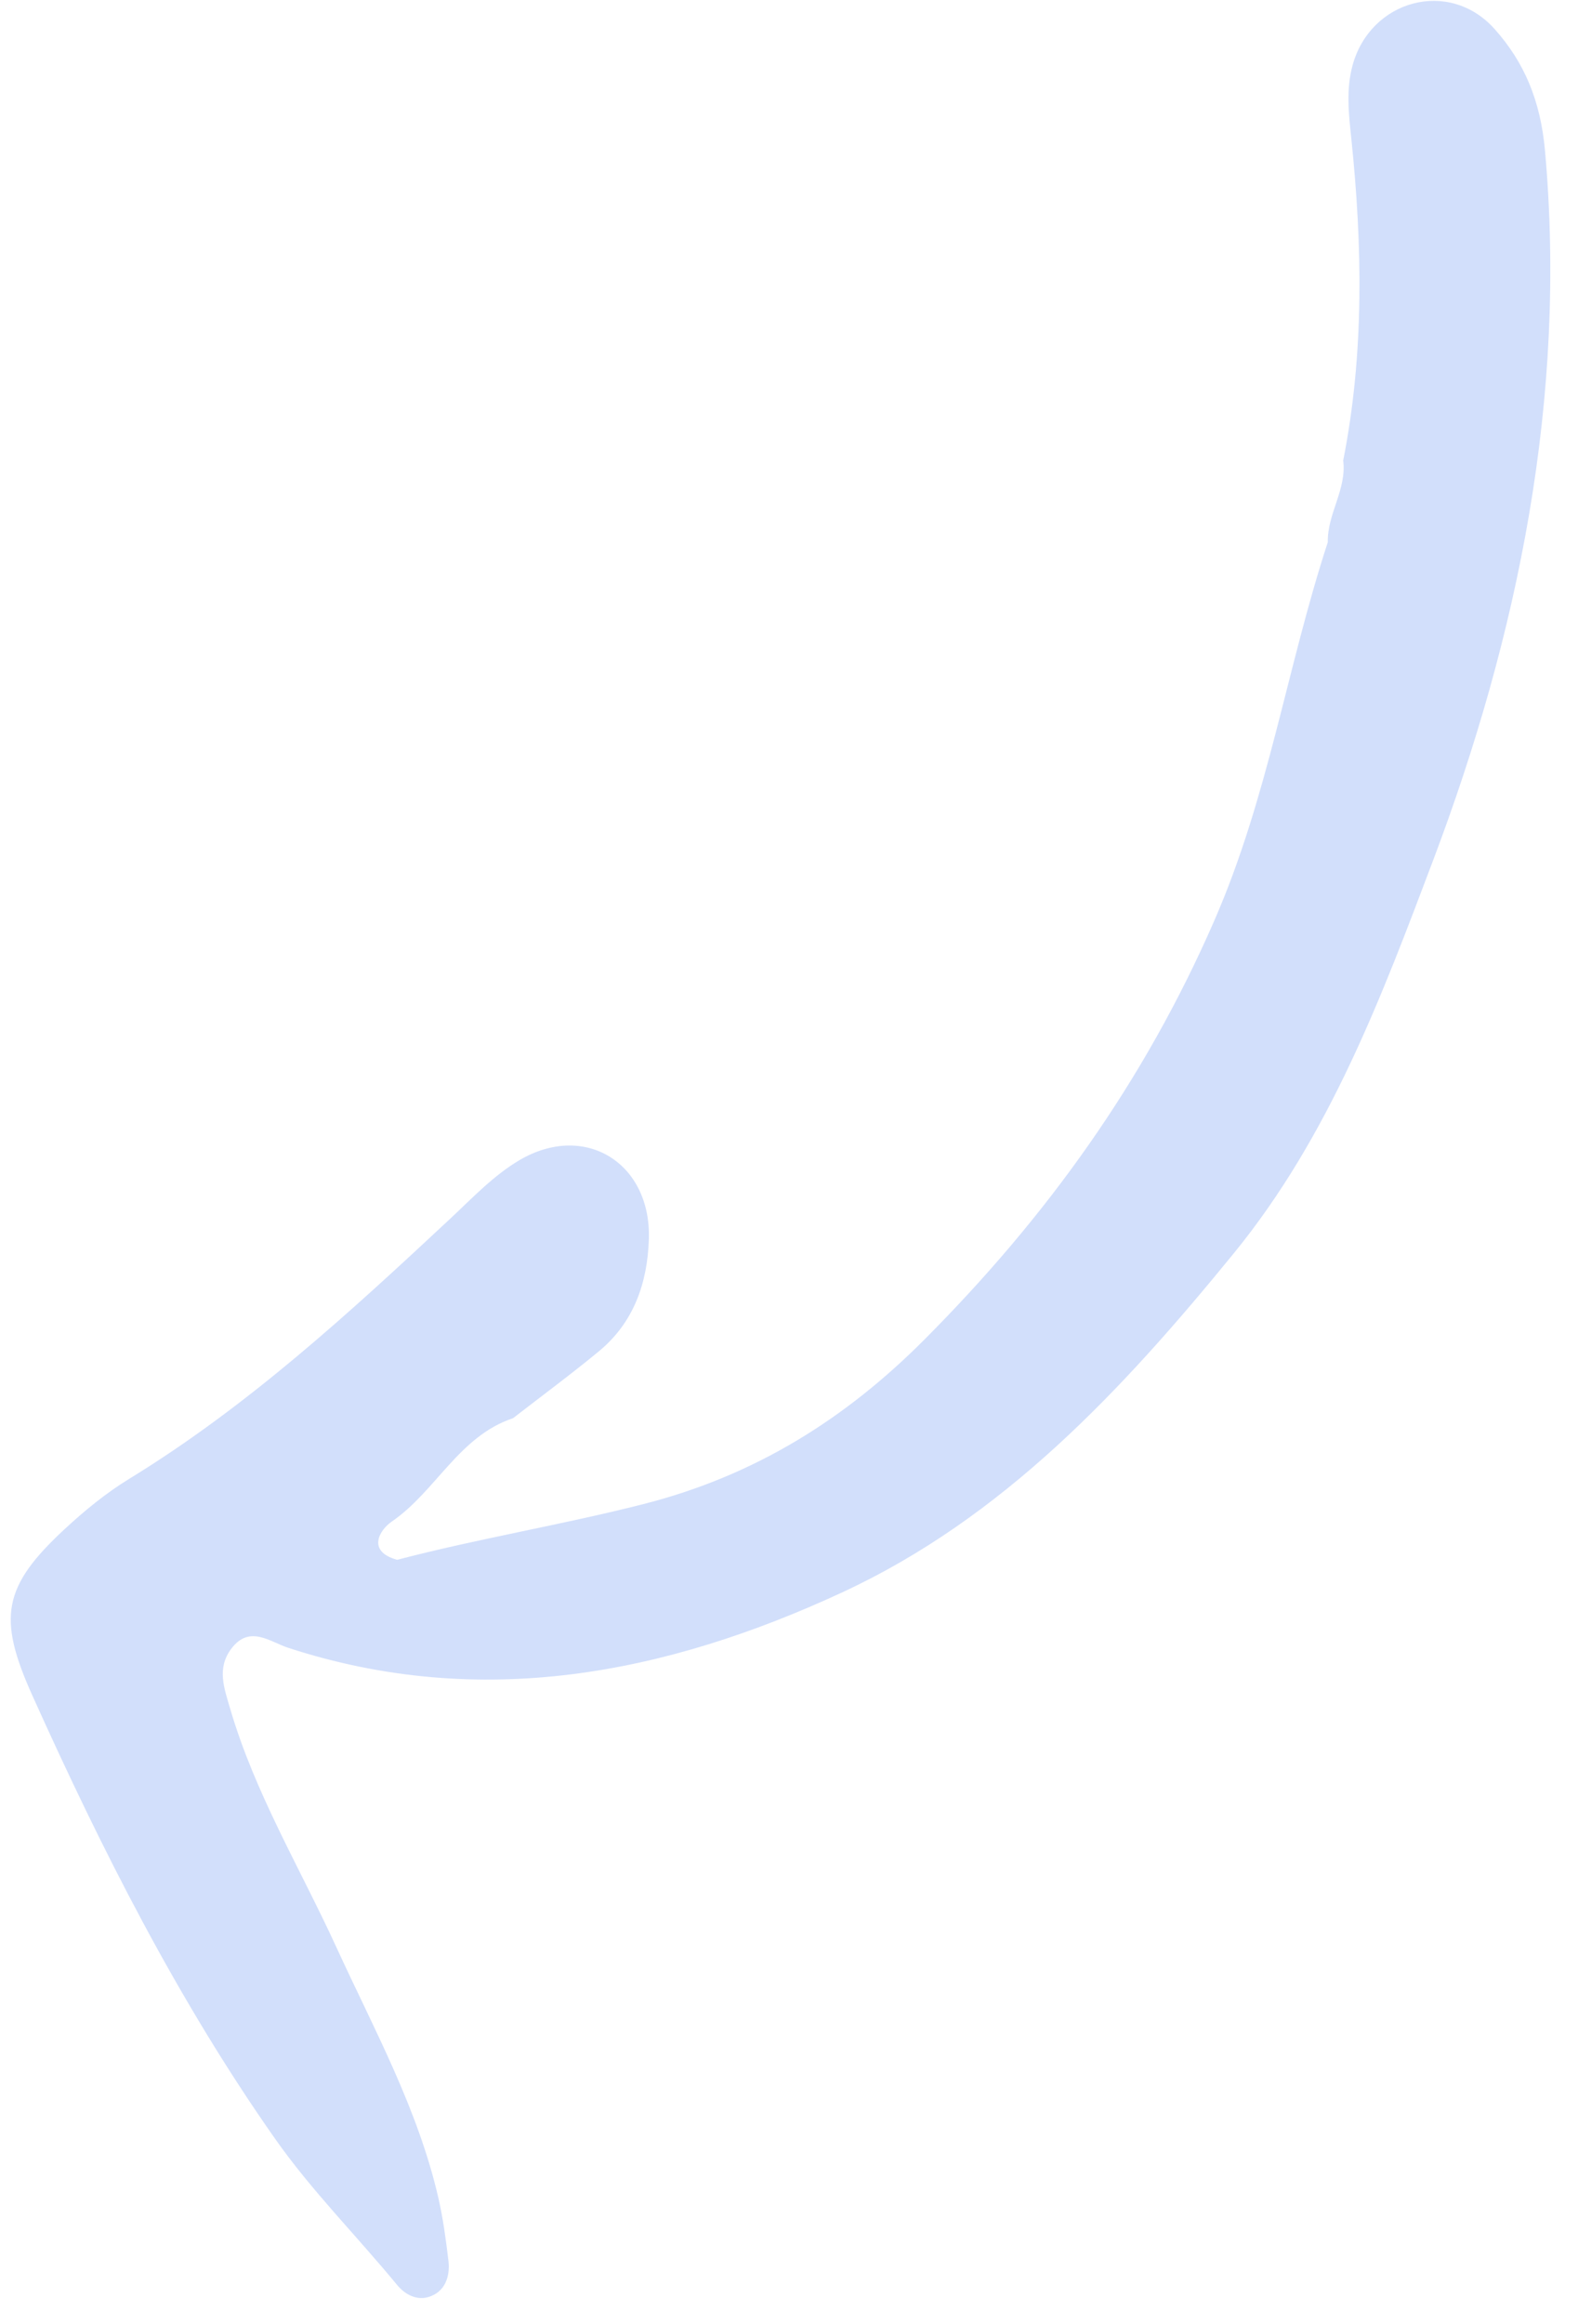 <svg width="53" height="78" viewBox="0 0 53 78" fill="none" xmlns="http://www.w3.org/2000/svg">
<path d="M45.114 15.456C45.824 11.862 45.761 8.246 45.384 4.628C45.298 3.811 45.21 3.001 45.425 2.205C46.021 -0.007 48.669 -0.732 50.194 0.969C51.202 2.095 51.74 3.384 51.891 5.05C52.636 13.329 50.991 21.31 48.134 28.874C46.424 33.398 44.666 38.106 41.448 42.051C37.695 46.65 33.699 50.937 28.279 53.445C22.363 56.184 16.154 57.41 9.678 55.301C9.065 55.1 8.379 54.52 7.769 55.332C7.274 55.989 7.527 56.651 7.733 57.353C8.561 60.179 10.079 62.695 11.294 65.342C12.563 68.105 14.037 70.775 14.725 73.77C14.883 74.46 14.977 75.168 15.061 75.871C15.126 76.42 14.933 76.93 14.388 77.09C14.022 77.198 13.633 77.044 13.331 76.677C11.977 75.033 10.456 73.511 9.237 71.775C5.97 67.126 3.413 62.069 1.085 56.898C-0.093 54.283 0.094 53.239 2.185 51.305C2.851 50.689 3.568 50.103 4.339 49.631C8.324 47.193 11.736 44.059 15.128 40.894C15.868 40.202 16.588 39.441 17.448 38.935C19.648 37.643 21.876 39.035 21.793 41.588C21.746 43.065 21.284 44.388 20.108 45.356C19.17 46.129 18.191 46.852 17.23 47.596C15.411 48.202 14.641 50.05 13.154 51.068C12.753 51.342 12.303 52.064 13.34 52.348C16.076 51.632 18.867 51.177 21.615 50.477C25.383 49.517 28.407 47.605 31.045 44.96C35.127 40.865 38.413 36.336 40.787 30.891C42.602 26.73 43.223 22.388 44.597 18.196C44.575 17.246 45.236 16.425 45.114 15.456Z" fill="#D2DFFB"/>
</svg>
